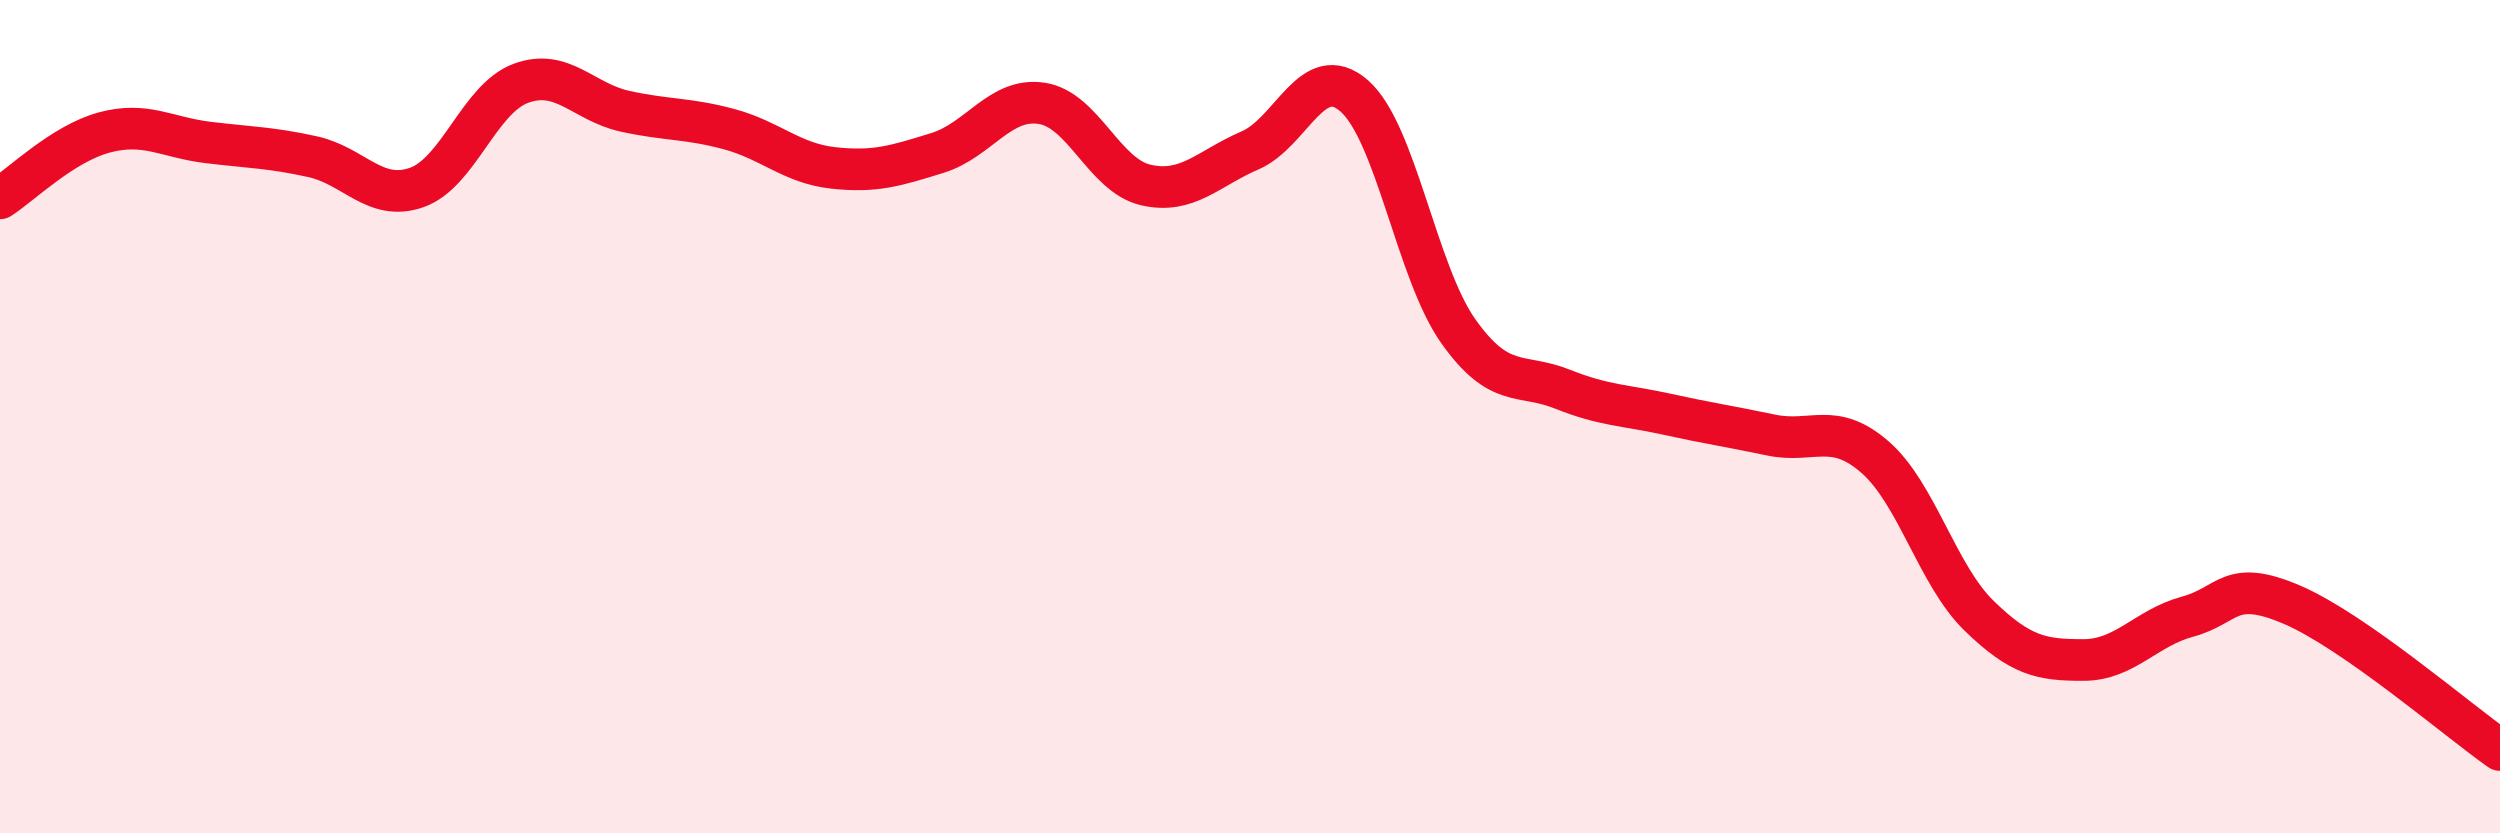 
    <svg width="60" height="20" viewBox="0 0 60 20" xmlns="http://www.w3.org/2000/svg">
      <path
        d="M 0,4.76 C 0.5,4.44 1.5,3.45 2.5,3.18 C 3.5,2.91 4,3.3 5,3.42 C 6,3.54 6.5,3.54 7.5,3.76 C 8.5,3.98 9,4.85 10,4.5 C 11,4.15 11.5,2.37 12.5,2 C 13.5,1.63 14,2.45 15,2.67 C 16,2.89 16.5,2.83 17.5,3.1 C 18.5,3.37 19,3.92 20,4.03 C 21,4.14 21.5,3.98 22.5,3.67 C 23.5,3.36 24,2.33 25,2.48 C 26,2.63 26.5,4.21 27.5,4.44 C 28.5,4.67 29,4.04 30,3.61 C 31,3.18 31.5,1.43 32.5,2.3 C 33.5,3.17 34,6.54 35,7.95 C 36,9.36 36.5,8.94 37.5,9.34 C 38.5,9.74 39,9.72 40,9.94 C 41,10.16 41.5,10.23 42.5,10.44 C 43.5,10.65 44,10.1 45,10.97 C 46,11.84 46.5,13.81 47.5,14.78 C 48.5,15.75 49,15.84 50,15.84 C 51,15.84 51.5,15.07 52.5,14.8 C 53.5,14.53 53.5,13.87 55,14.51 C 56.5,15.15 59,17.3 60,18L60 20L0 20Z"
        fill="#EB0A25"
        opacity="0.1"
        stroke-linecap="round"
        stroke-linejoin="round"
      />
      <path
        d="M 0,4.76 C 0.5,4.44 1.5,3.45 2.5,3.18 C 3.5,2.91 4,3.3 5,3.42 C 6,3.54 6.5,3.54 7.5,3.76 C 8.5,3.98 9,4.85 10,4.5 C 11,4.15 11.5,2.37 12.5,2 C 13.5,1.63 14,2.45 15,2.67 C 16,2.89 16.5,2.83 17.5,3.1 C 18.5,3.37 19,3.92 20,4.03 C 21,4.14 21.5,3.98 22.5,3.67 C 23.5,3.36 24,2.33 25,2.48 C 26,2.63 26.5,4.21 27.5,4.44 C 28.5,4.67 29,4.04 30,3.61 C 31,3.18 31.5,1.43 32.5,2.3 C 33.5,3.17 34,6.54 35,7.95 C 36,9.36 36.5,8.94 37.5,9.34 C 38.5,9.74 39,9.72 40,9.94 C 41,10.16 41.5,10.23 42.5,10.44 C 43.5,10.65 44,10.1 45,10.97 C 46,11.84 46.5,13.81 47.5,14.78 C 48.5,15.75 49,15.84 50,15.84 C 51,15.84 51.5,15.07 52.5,14.8 C 53.5,14.53 53.5,13.87 55,14.51 C 56.5,15.15 59,17.3 60,18"
        stroke="#EB0A25"
        stroke-width="1"
        fill="none"
        stroke-linecap="round"
        stroke-linejoin="round"
      />
    </svg>
  